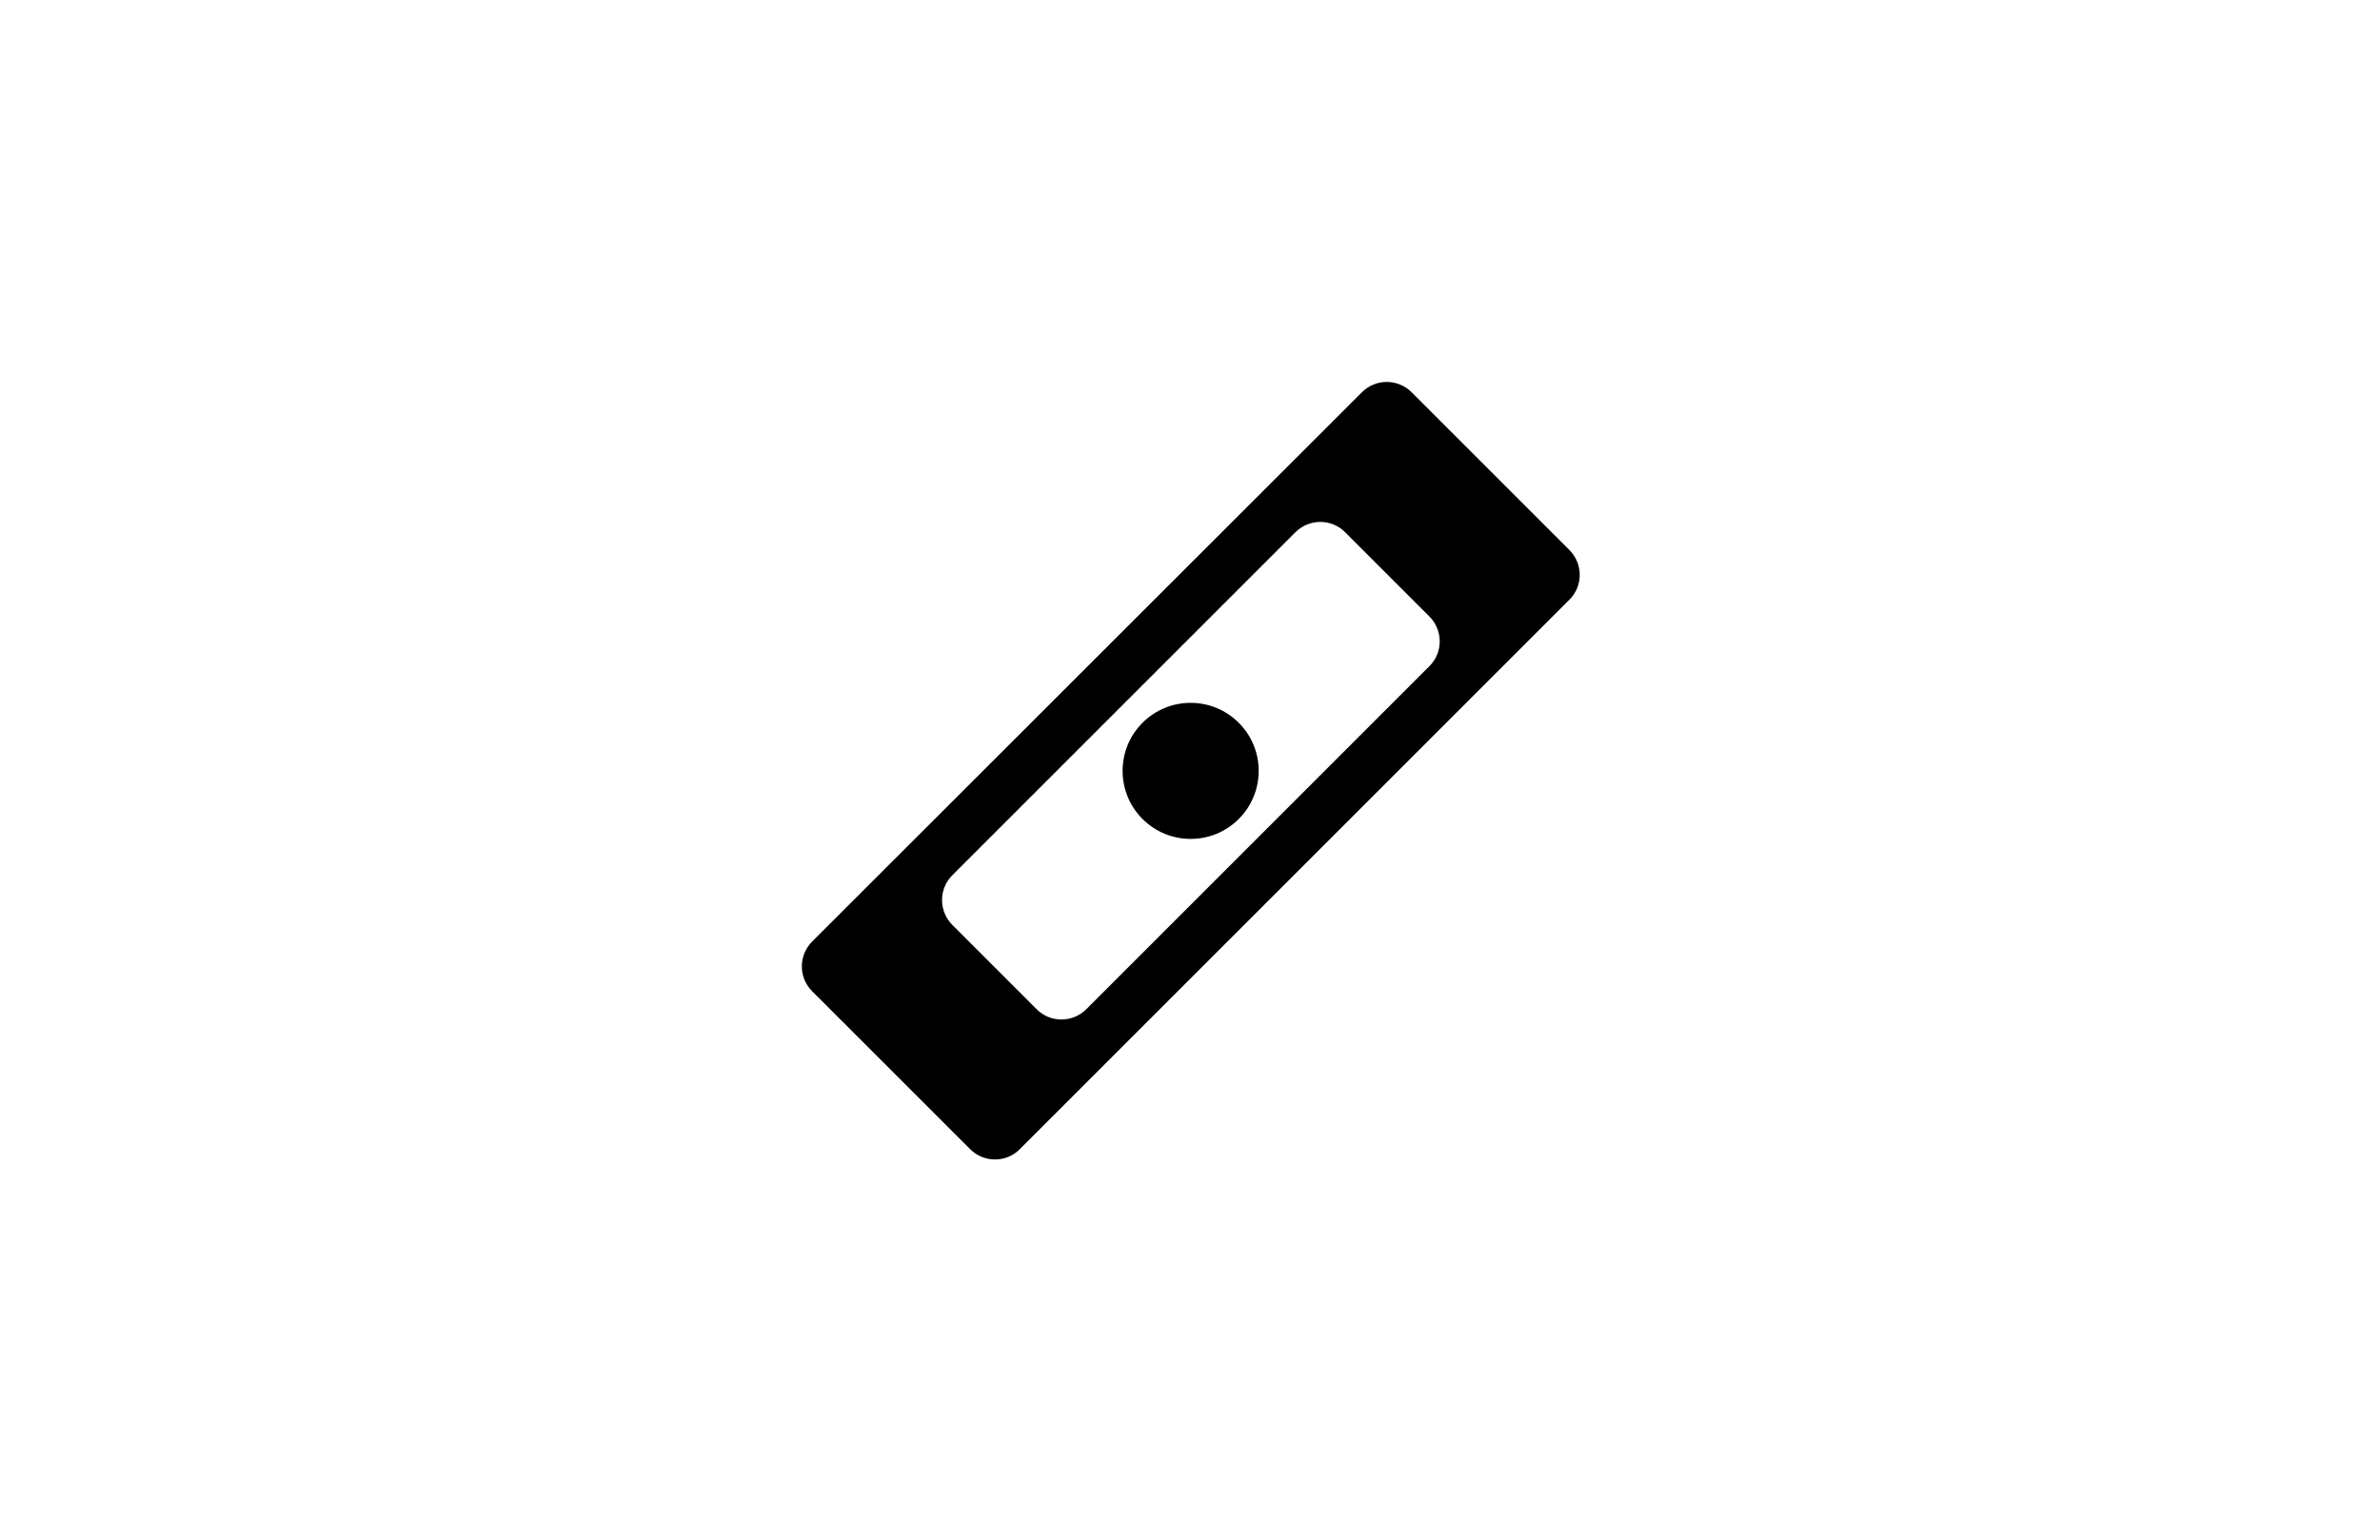 <svg xmlns="http://www.w3.org/2000/svg" xmlns:xlink="http://www.w3.org/1999/xlink" x="0px" y="0px" viewBox="0 0 1224 792"
	 style="enable-background:new 0 0 1224 792;" xml:space="preserve">
	<g>
		<path d="M807.1,282.9L726,201.8c-7.1-7.1-18.6-7.1-25.6,0L417.7,484.3c-7.1,7.1-7.1,18.6,0,25.6l81.2,81.2
			c7.1,7.1,18.6,7.1,25.6,0l282.6-282.6C814.2,301.5,814.2,290,807.1,282.9z M558.7,519.1c-7.1,7.1-18.6,7.1-25.6,0l-43.3-43.3
			c-7.1-7.1-7.1-18.6,0-25.6l176.4-176.4c7.1-7.1,18.6-7.1,25.6,0l43.3,43.3c7.1,7.1,7.1,18.6,0,25.6L558.7,519.1z"/>
		<ellipse transform="matrix(0.707 -0.707 0.707 0.707 -100.962 549.178)" cx="612.4" cy="396.5" rx="35" ry="35"/>
	</g>
</svg>
